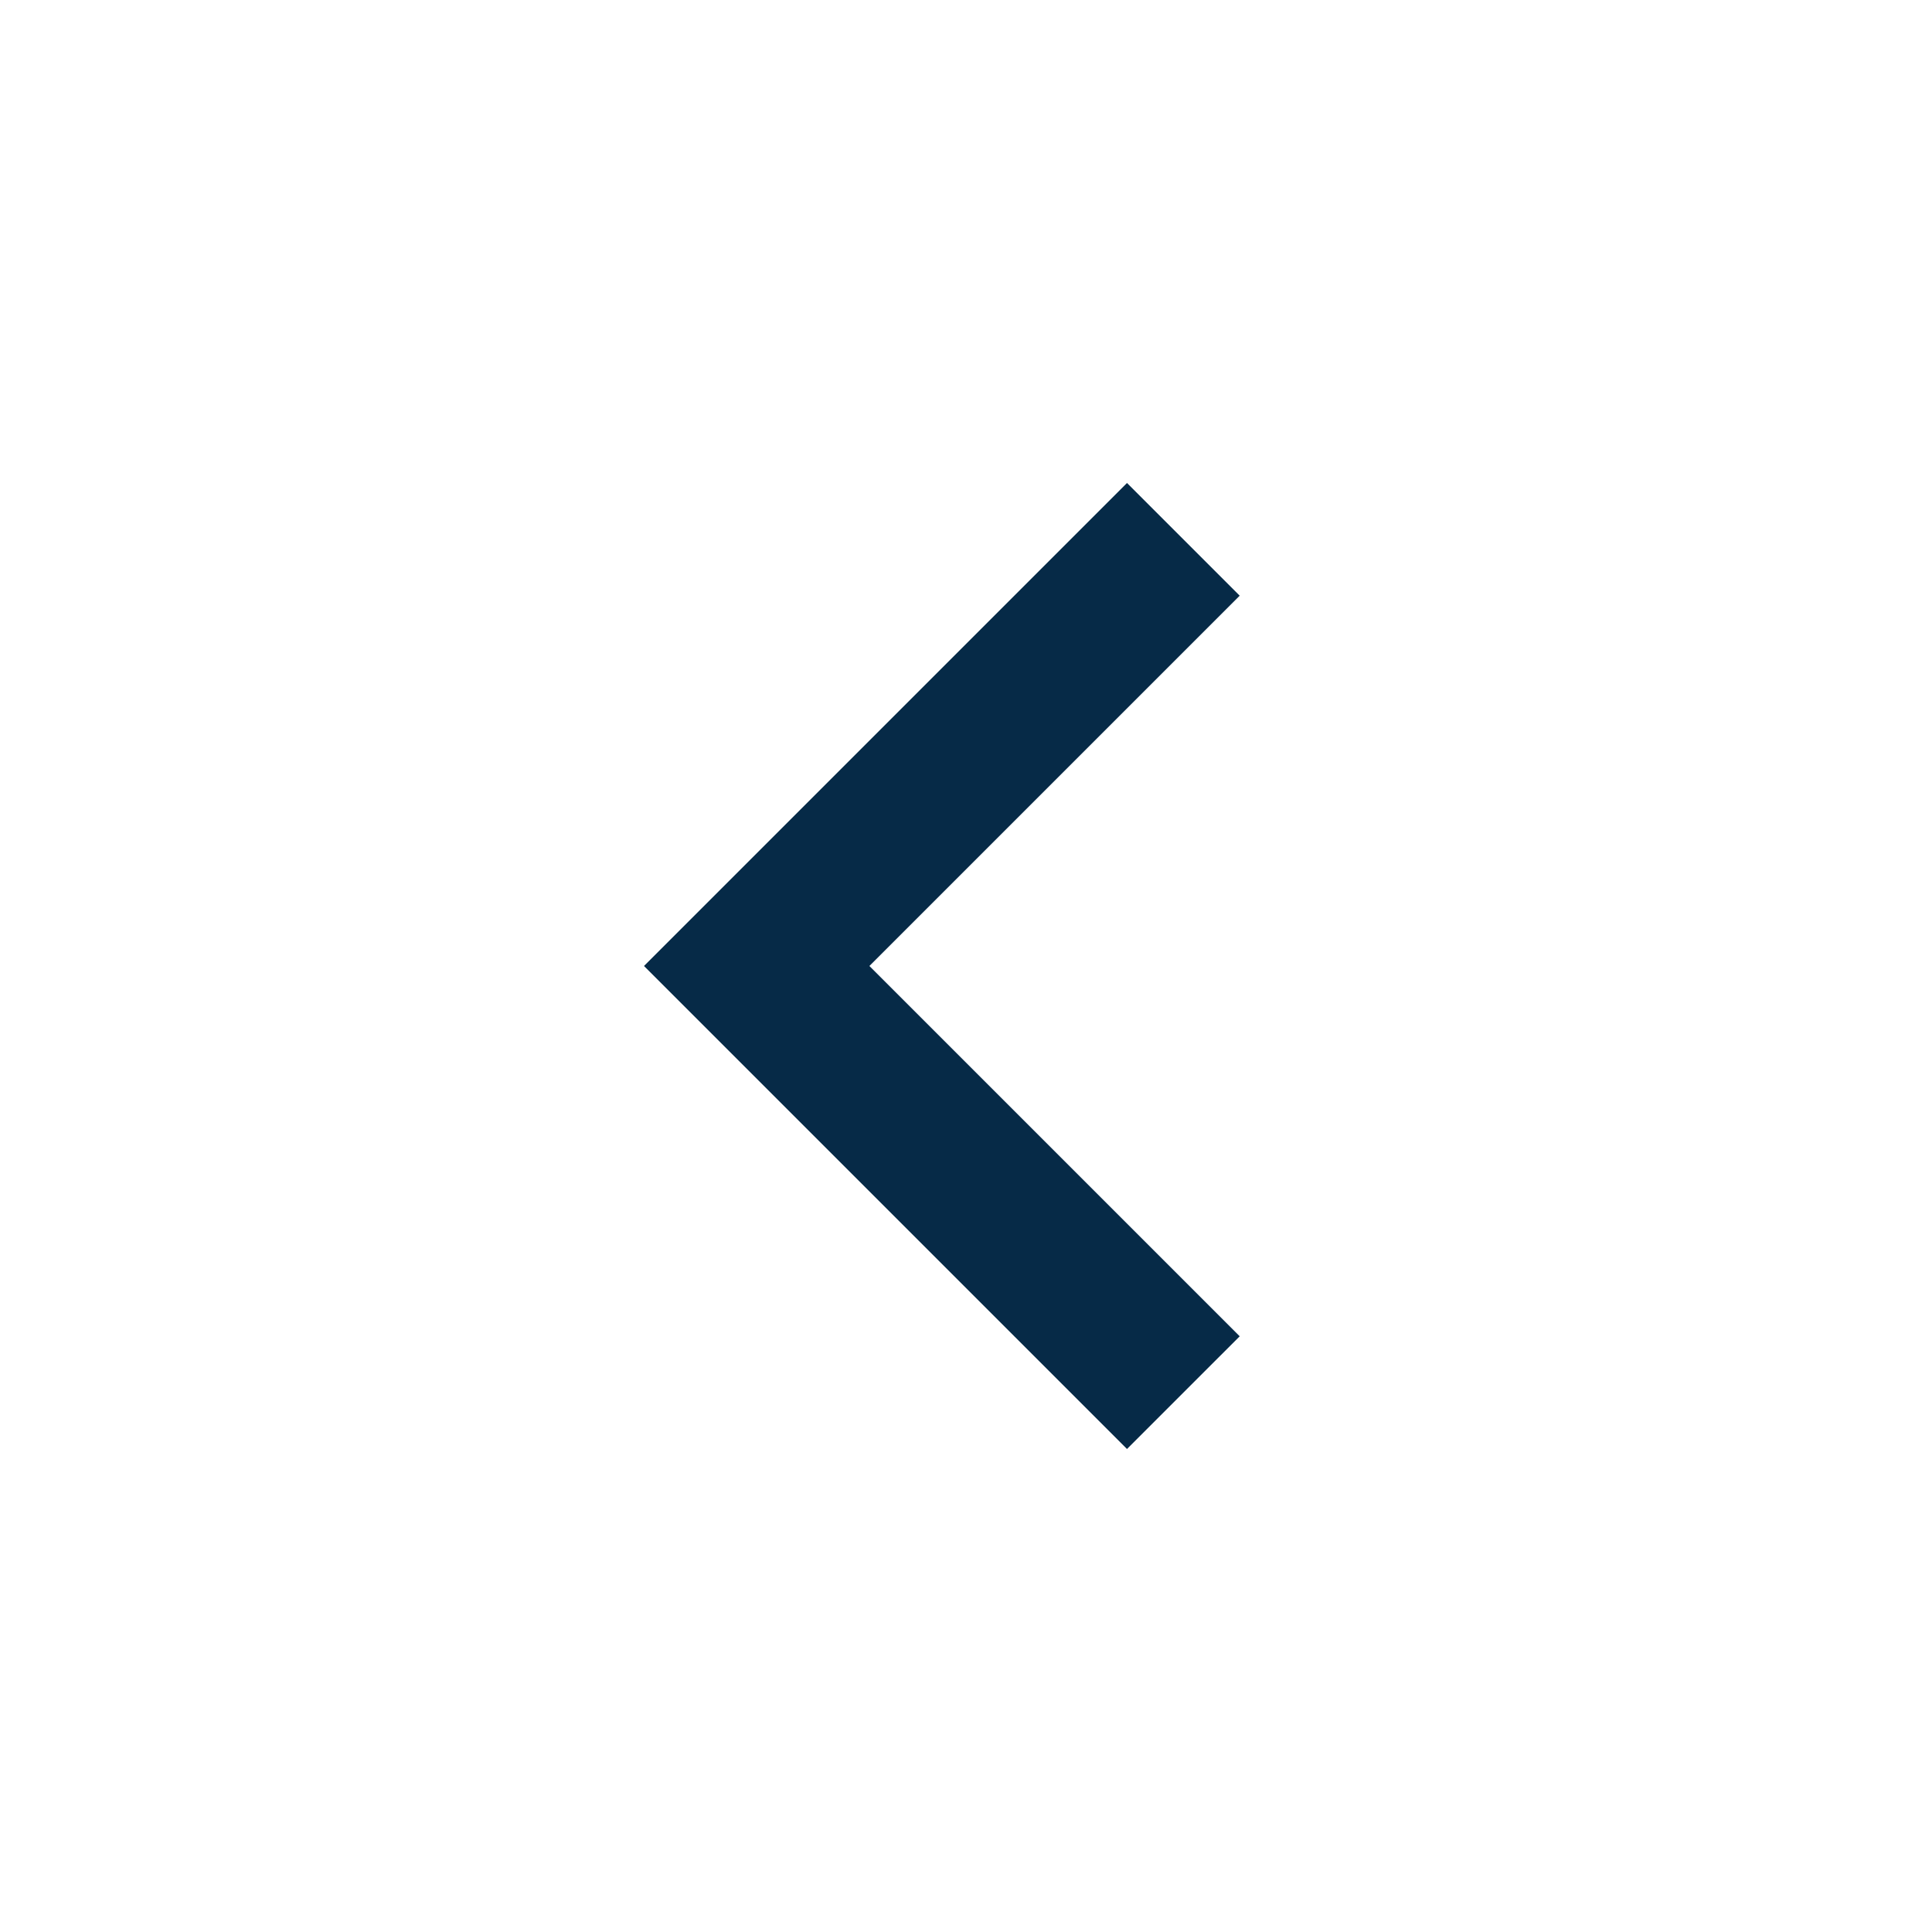 <svg width="24" height="24" viewBox="0 0 24 24" fill="none" xmlns="http://www.w3.org/2000/svg">
<g id="chevron_left">
<mask id="mask0_1906_6913" style="mask-type:alpha" maskUnits="userSpaceOnUse" x="0" y="0" width="24" height="24">
<rect id="Bounding box" width="24" height="24" fill="#D9D9D9"/>
</mask>
<g mask="url(#mask0_1906_6913)">
<path id="primary" d="M14 18L8 12L14 6L15.4 7.4L10.8 12L15.4 16.6L14 18Z" fill="#062A47"/>
</g>
</g>
</svg>
